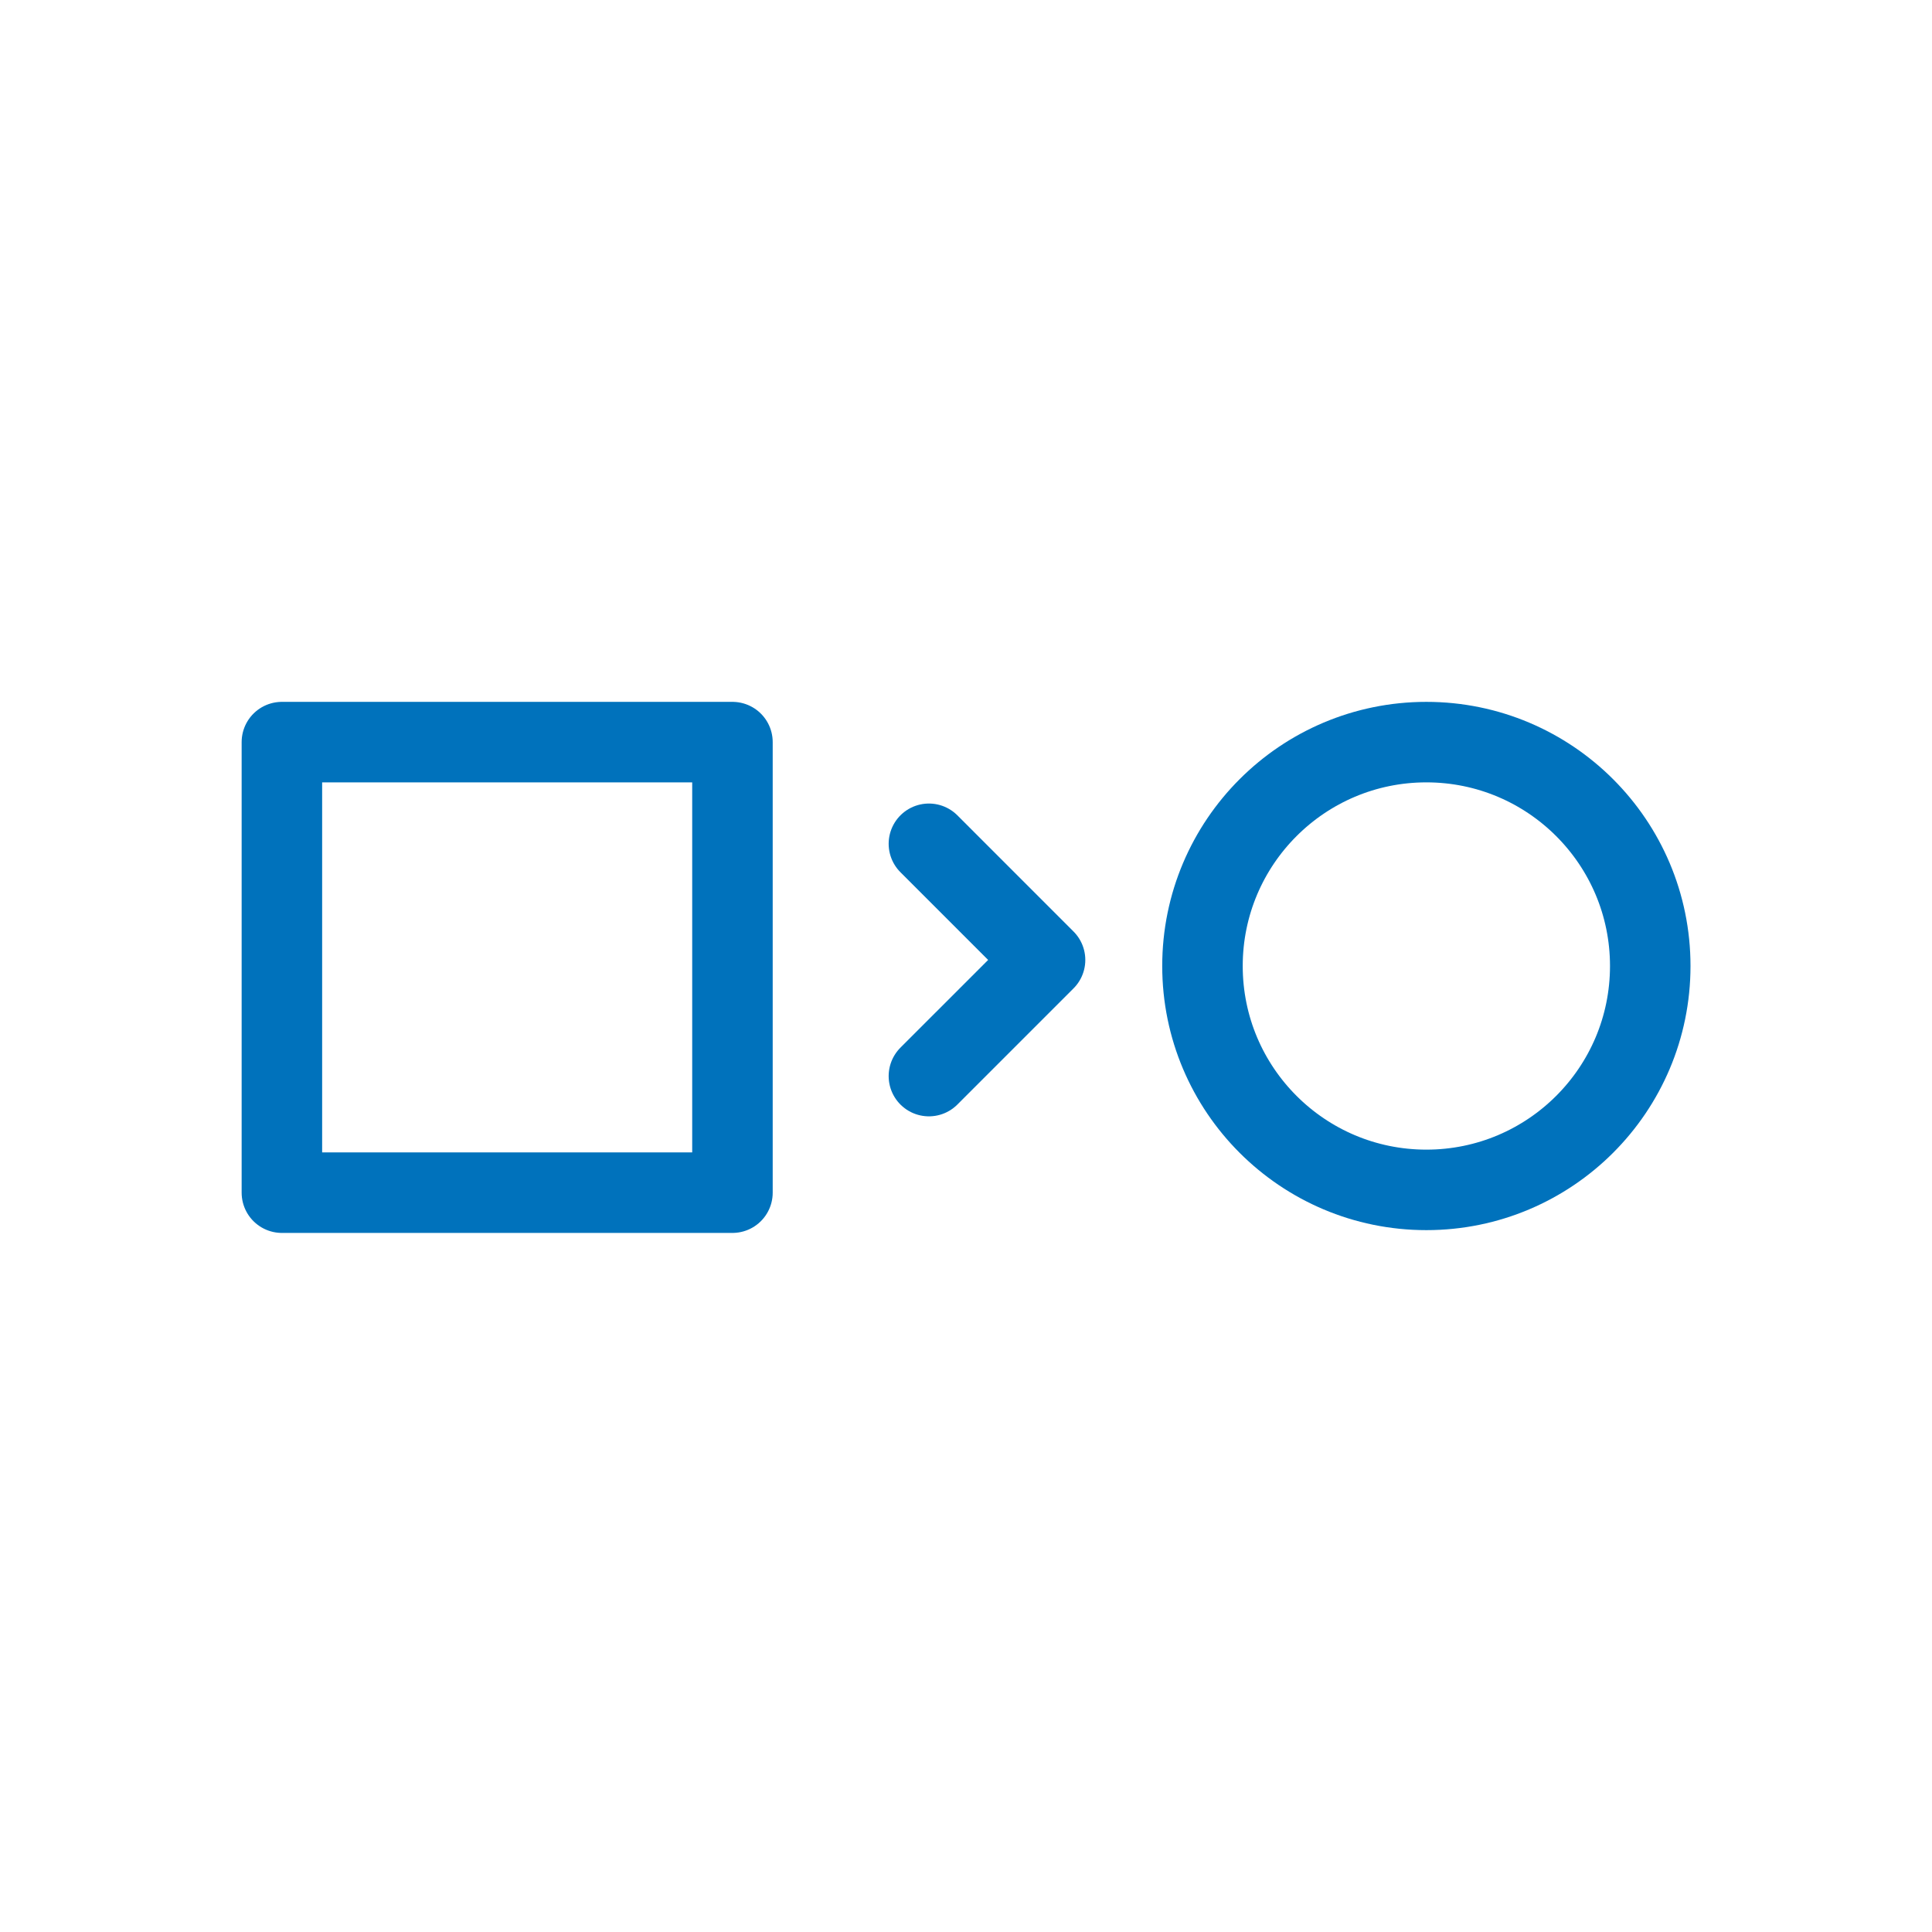 <svg xmlns="http://www.w3.org/2000/svg" id="Capa_1" data-name="Capa 1" viewBox="0 0 1200 1200"><defs><style>      .cls-1 {        fill-rule: evenodd;        stroke-linecap: round;      }      .cls-1, .cls-2 {        fill: none;        stroke: #0072bc;        stroke-linejoin: round;        stroke-width: 50px;      }    </style></defs><polyline class="cls-1" points="576.96 668.38 649.1 596.24 576.96 524.09"></polyline><rect class="cls-2" x="175.09" y="460.94" width="279.85" height="279.85"></rect><circle class="cls-2" cx="885.94" cy="600" r="139.06"></circle></svg>